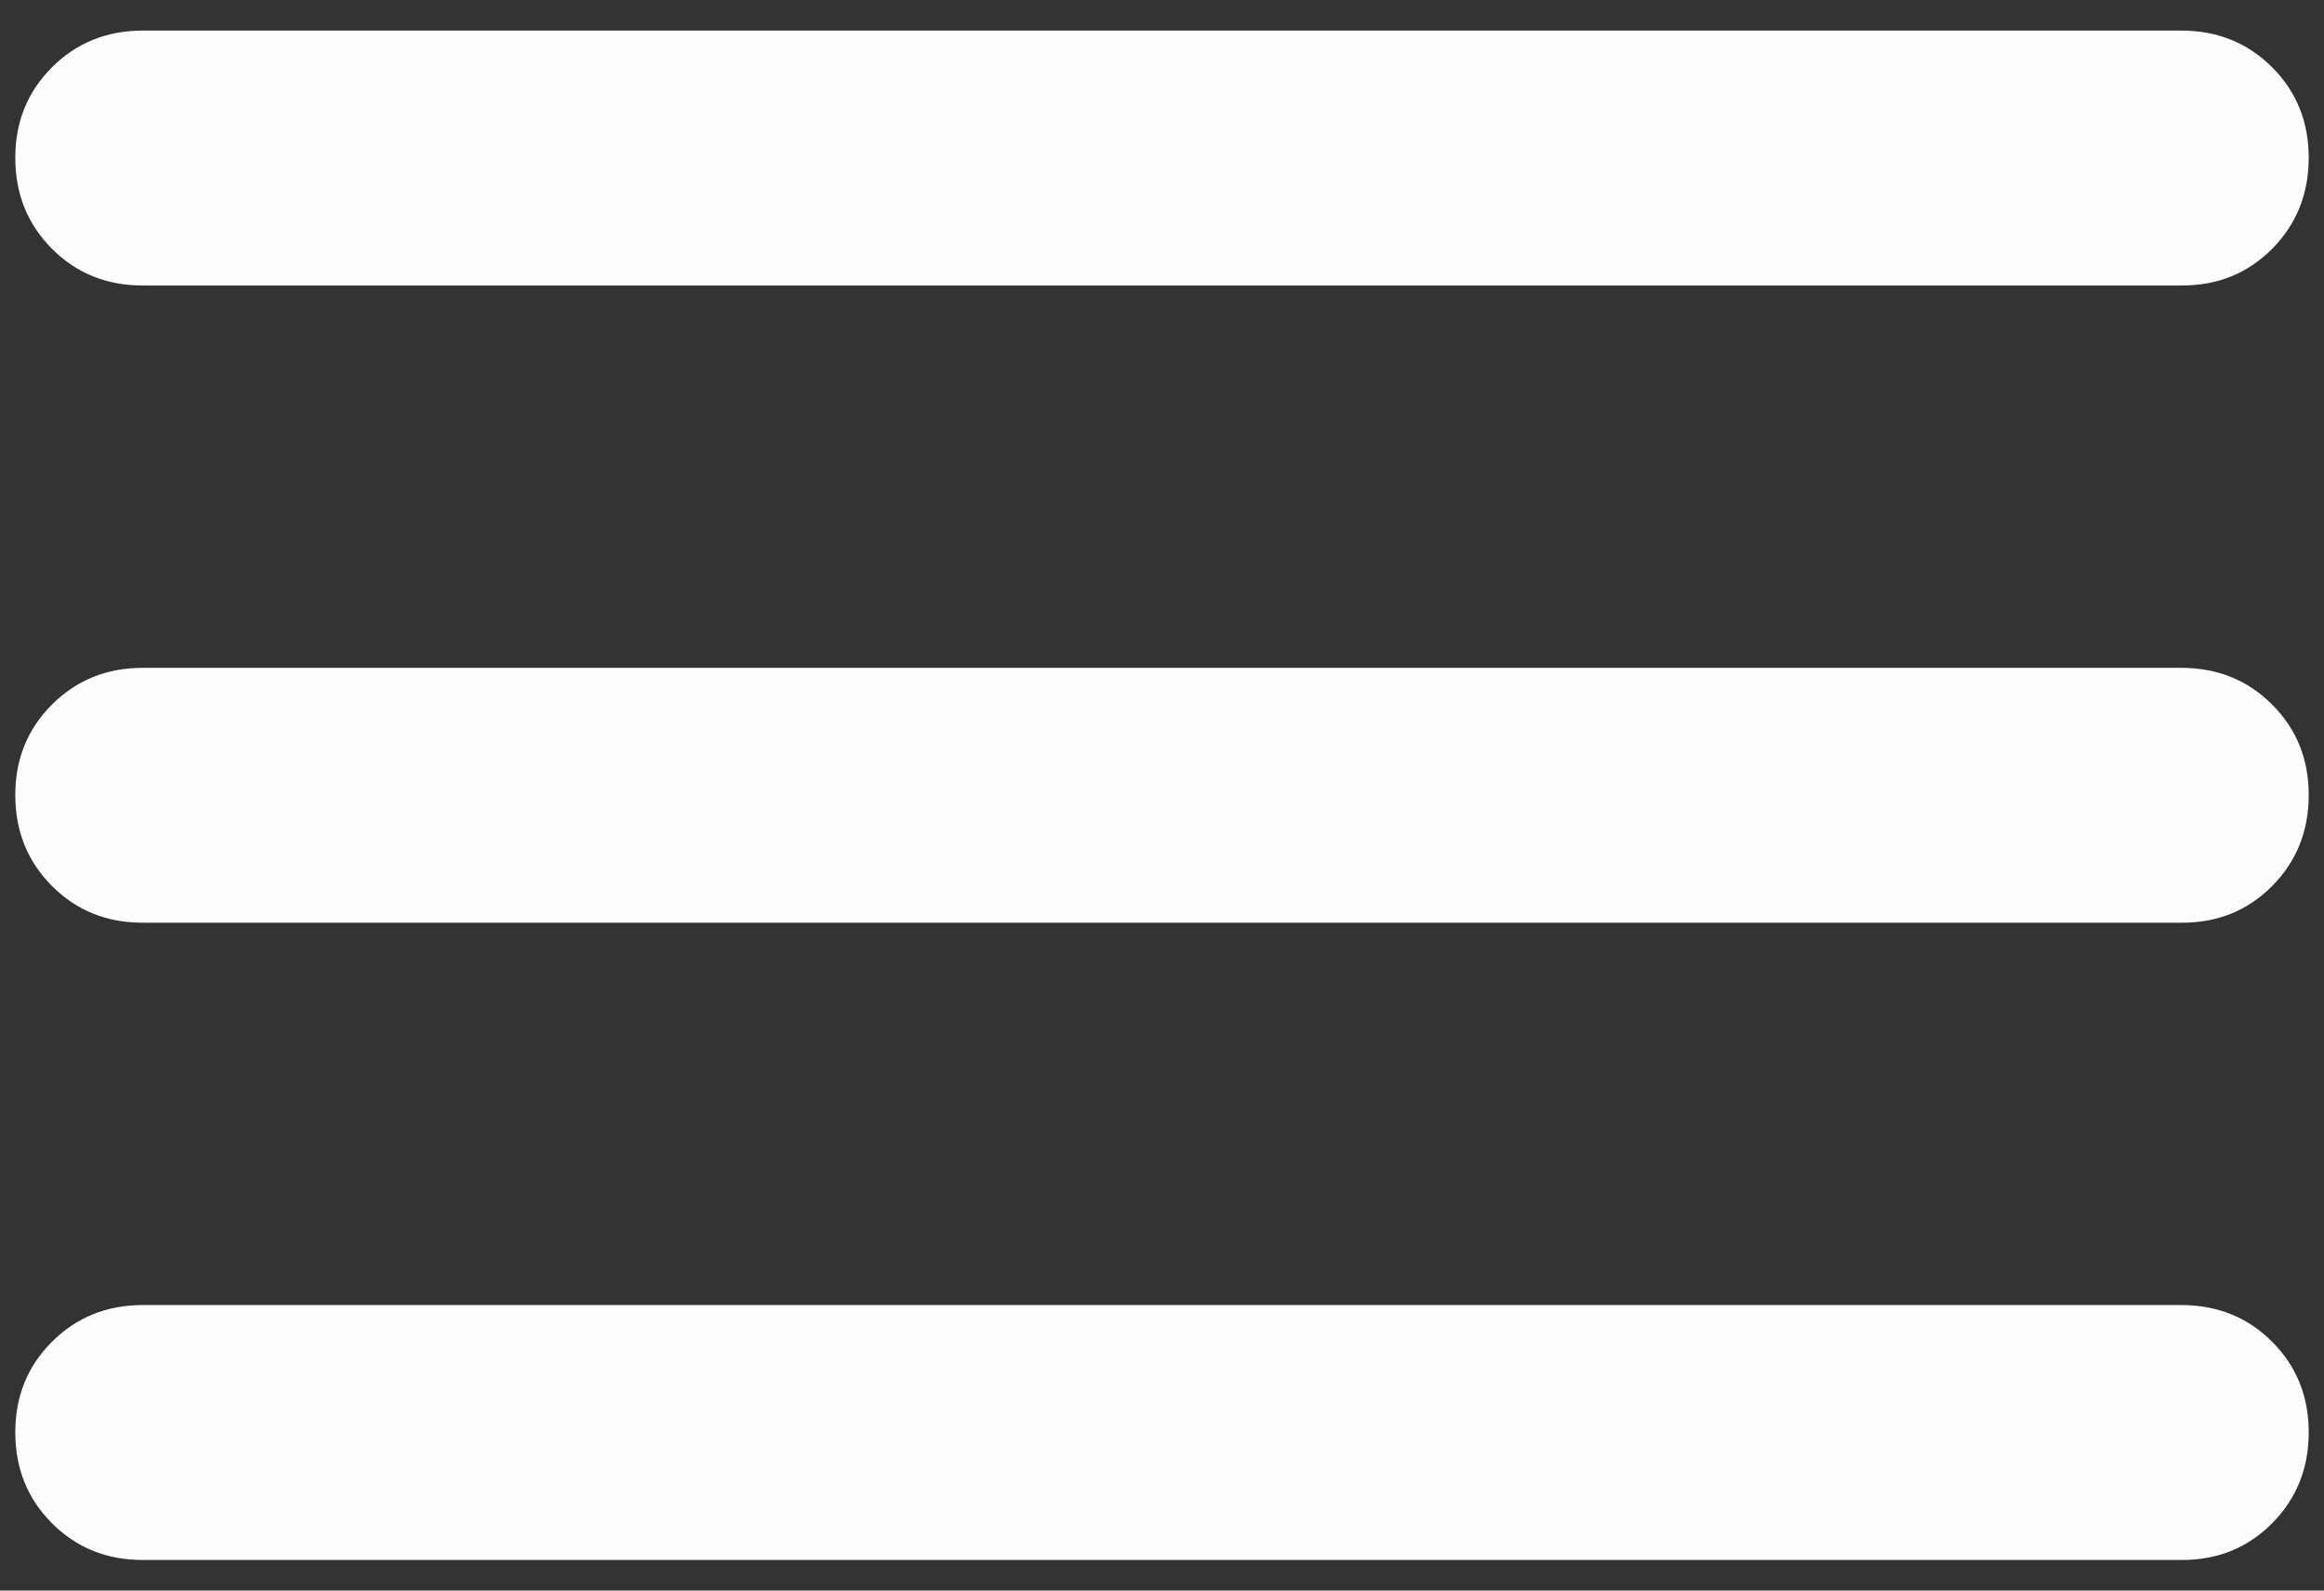 <?xml version="1.0" encoding="UTF-8"?> <svg xmlns="http://www.w3.org/2000/svg" width="38" height="26" viewBox="0 0 38 26" fill="none"><rect x="0" y="0" width="38" height="26" fill="#333333" stroke="none"/><path d="M2.333 25.5C1.743 25.5 1.249 25.3 0.85 24.9C0.451 24.5 0.251 24.006 0.25 23.417C0.249 22.828 0.449 22.333 0.85 21.933C1.251 21.533 1.746 21.333 2.333 21.333H35.667C36.257 21.333 36.752 21.533 37.152 21.933C37.552 22.333 37.751 22.828 37.75 23.417C37.749 24.006 37.549 24.501 37.15 24.902C36.751 25.303 36.257 25.503 35.667 25.5H2.333ZM2.333 15.083C1.743 15.083 1.249 14.883 0.85 14.483C0.451 14.083 0.251 13.589 0.25 13C0.249 12.411 0.449 11.917 0.85 11.517C1.251 11.117 1.746 10.917 2.333 10.917H35.667C36.257 10.917 36.752 11.117 37.152 11.517C37.552 11.917 37.751 12.411 37.75 13C37.749 13.589 37.549 14.084 37.15 14.485C36.751 14.887 36.257 15.086 35.667 15.083H2.333ZM2.333 4.667C1.743 4.667 1.249 4.467 0.85 4.067C0.451 3.667 0.251 3.172 0.25 2.583C0.249 1.994 0.449 1.5 0.85 1.1C1.251 0.7 1.746 0.5 2.333 0.5H35.667C36.257 0.5 36.752 0.7 37.152 1.1C37.552 1.5 37.751 1.994 37.75 2.583C37.749 3.172 37.549 3.667 37.15 4.069C36.751 4.47 36.257 4.669 35.667 4.667H2.333Z" fill="#FDFDFD"></path></svg> 